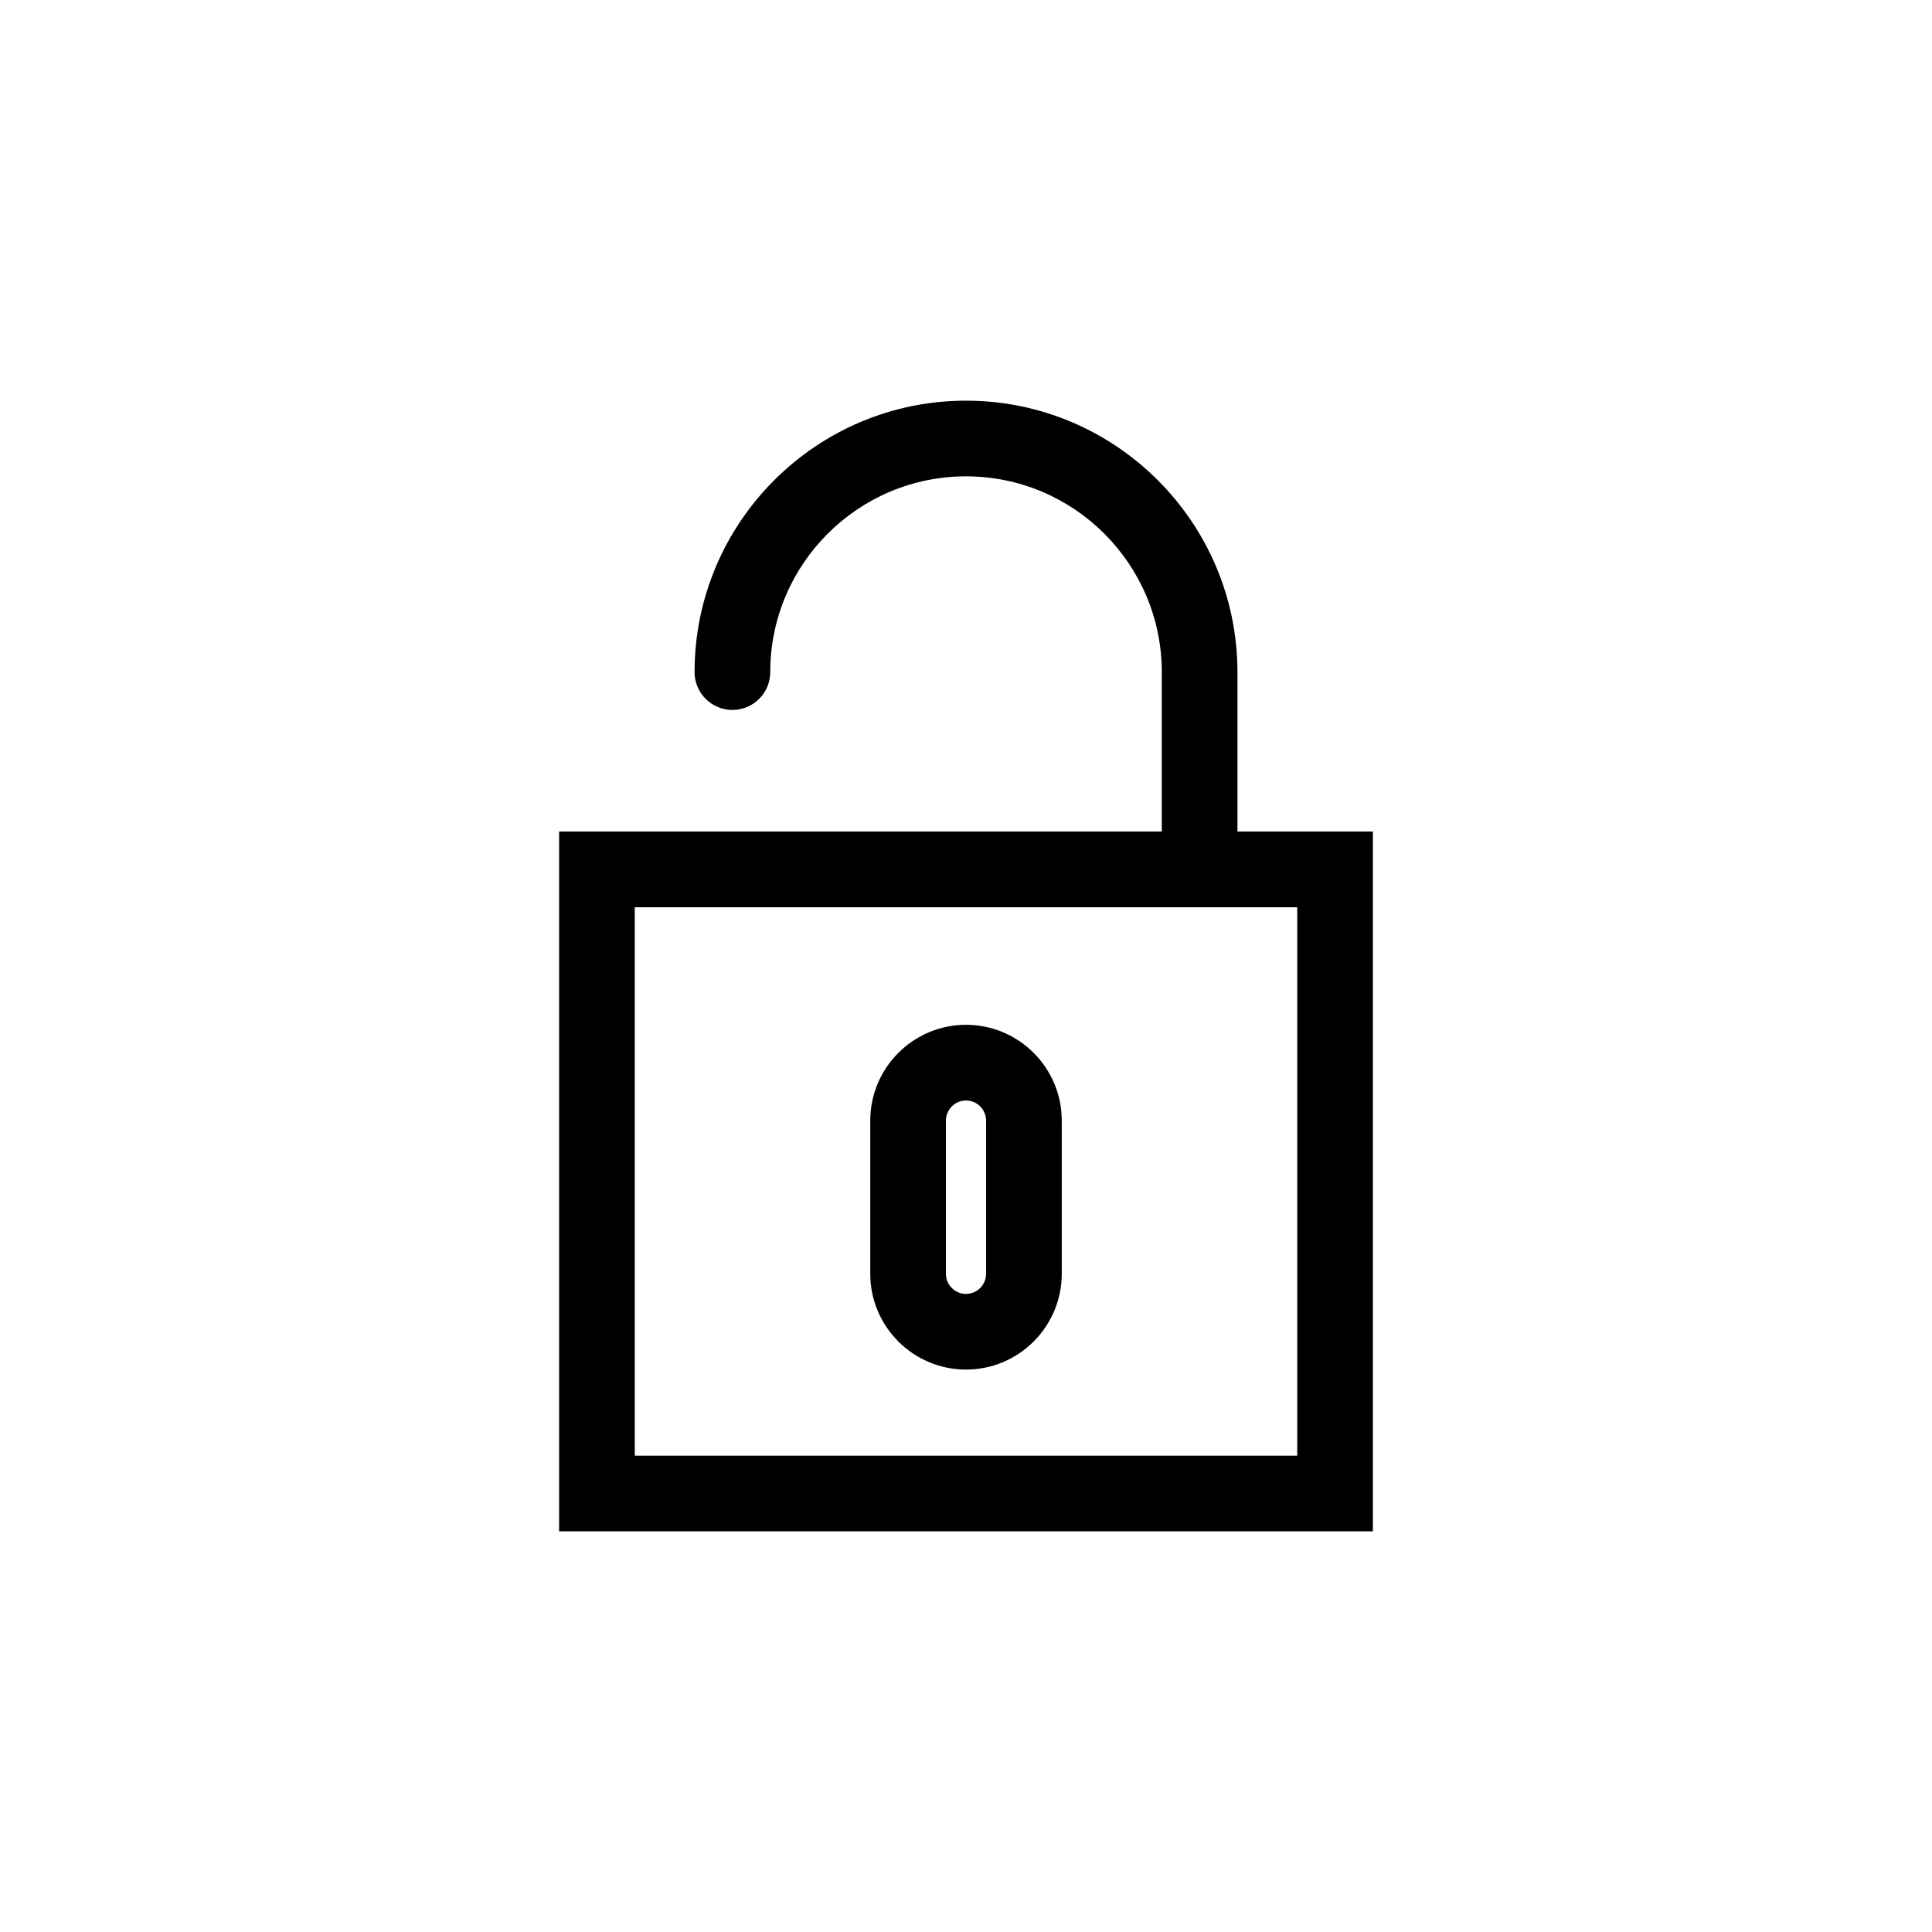 <?xml version="1.0" encoding="UTF-8"?>
<!-- Uploaded to: SVG Repo, www.svgrepo.com, Generator: SVG Repo Mixer Tools -->
<svg fill="#000000" width="800px" height="800px" version="1.1" viewBox="144 144 512 512" xmlns="http://www.w3.org/2000/svg">
 <g>
  <path d="m471.94 364.37v-42.254c-0.004-39.66-32.277-71.934-71.938-71.934-39.664 0-71.934 32.273-71.934 71.934 0 5.535 4.488 10.027 10.027 10.027 5.535 0 10.027-4.492 10.027-10.027 0-28.605 23.27-51.879 51.883-51.879 28.605 0 51.879 23.27 51.883 51.879v42.254h-159.72v185.45h215.66v-185.45zm15.84 165.4h-175.56v-145.34h175.56z"/>
  <path d="m400 506.95c13.992 0 25.375-11.391 25.375-25.387v-40.598c0-13.996-11.387-25.383-25.375-25.383-13.984 0-25.371 11.387-25.371 25.383v40.598c-0.004 14 11.383 25.387 25.371 25.387zm-5.32-65.98c0-2.938 2.394-5.324 5.32-5.324 2.934 0 5.324 2.387 5.324 5.324v40.598c0 2.941-2.394 5.332-5.324 5.332-2.926 0-5.32-2.387-5.32-5.332z"/>
 </g>
</svg>